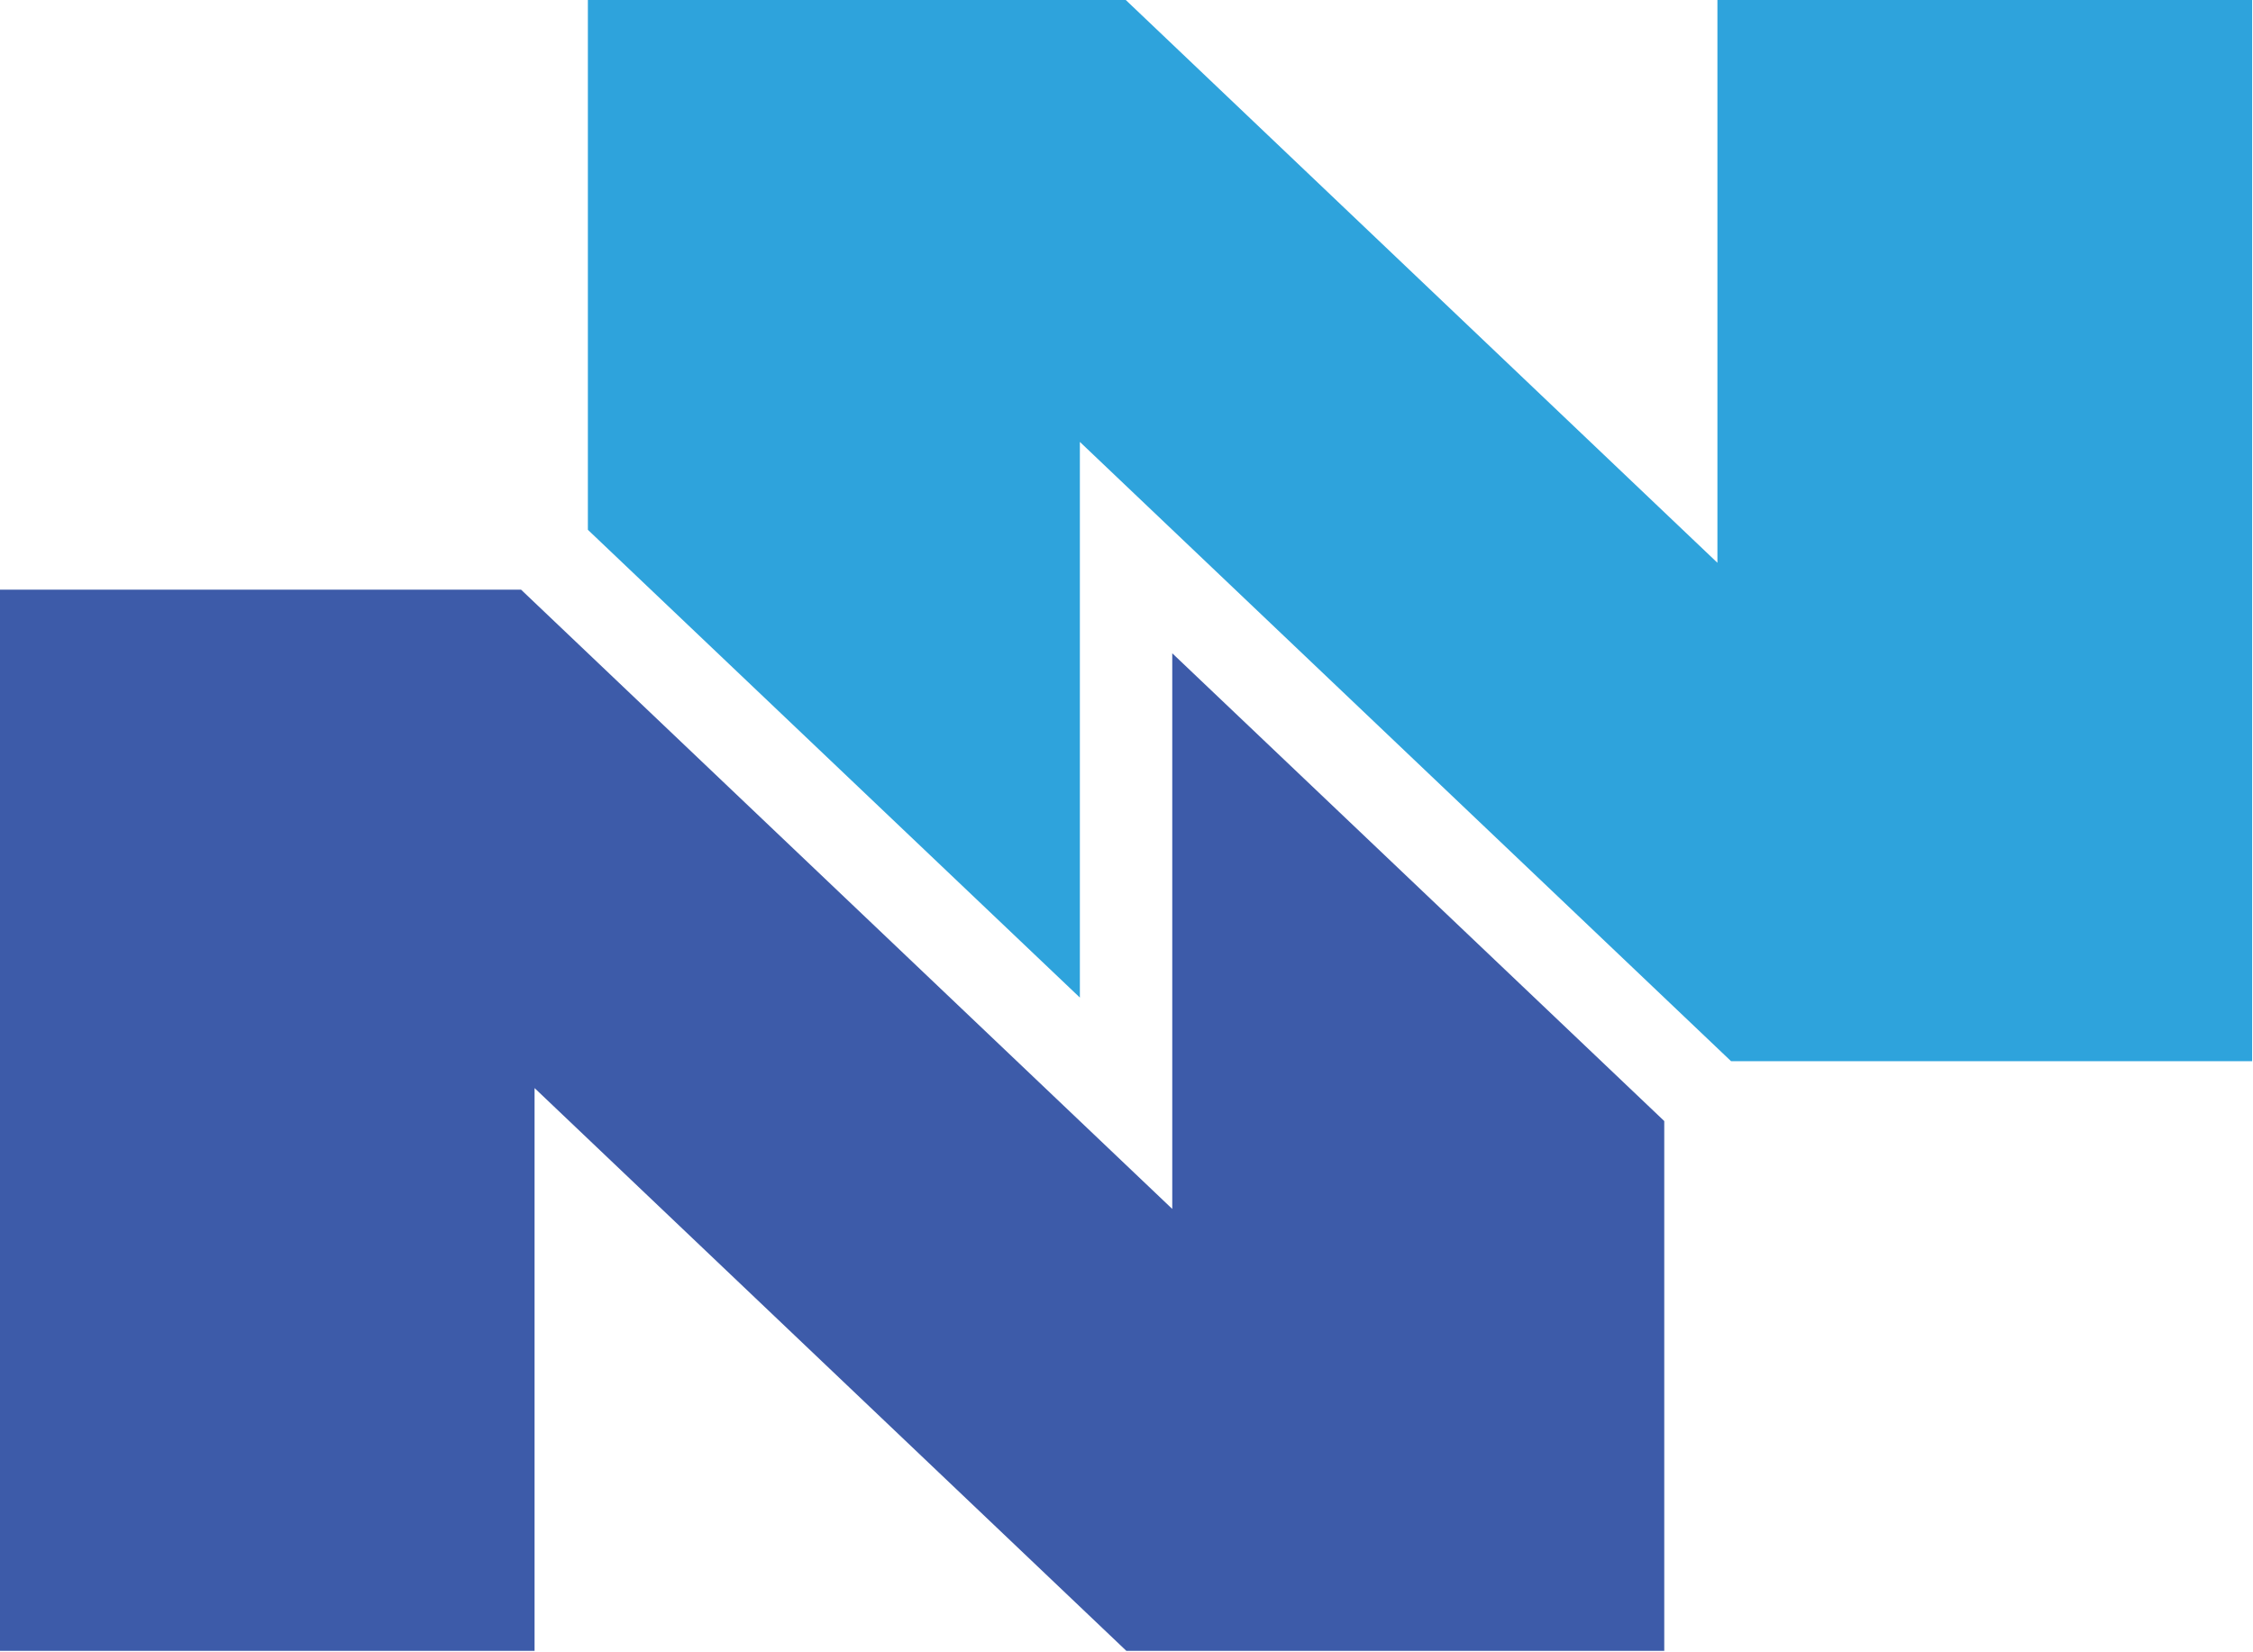 <svg version="1.2" xmlns="http://www.w3.org/2000/svg" viewBox="0 0 1551 1137" width="1551" height="1137">
	<title>NN-Logo-Color-New-svg</title>
	<style>
		.s0 { fill: #3d5ba9 } 
		.s1 { fill: #2ea3dc } 
	</style>
	<g id="Layer">
		<g id="Layer">
			<path id="Layer" class="s0" d="m1145.7 1136.4v-364.7l-338.7-322v382.5l-448.3-426.3h-358.7v730.5h368v-387.4l407.4 387.4z"/>
			<path id="Layer" class="s1" d="m1550.4 730.5v-730.5h-368.1v387.4l-407.3-387.4h-370.3v364.7l338.7 322v-382.5l448.3 426.3z"/>
		</g>
	</g>
</svg>